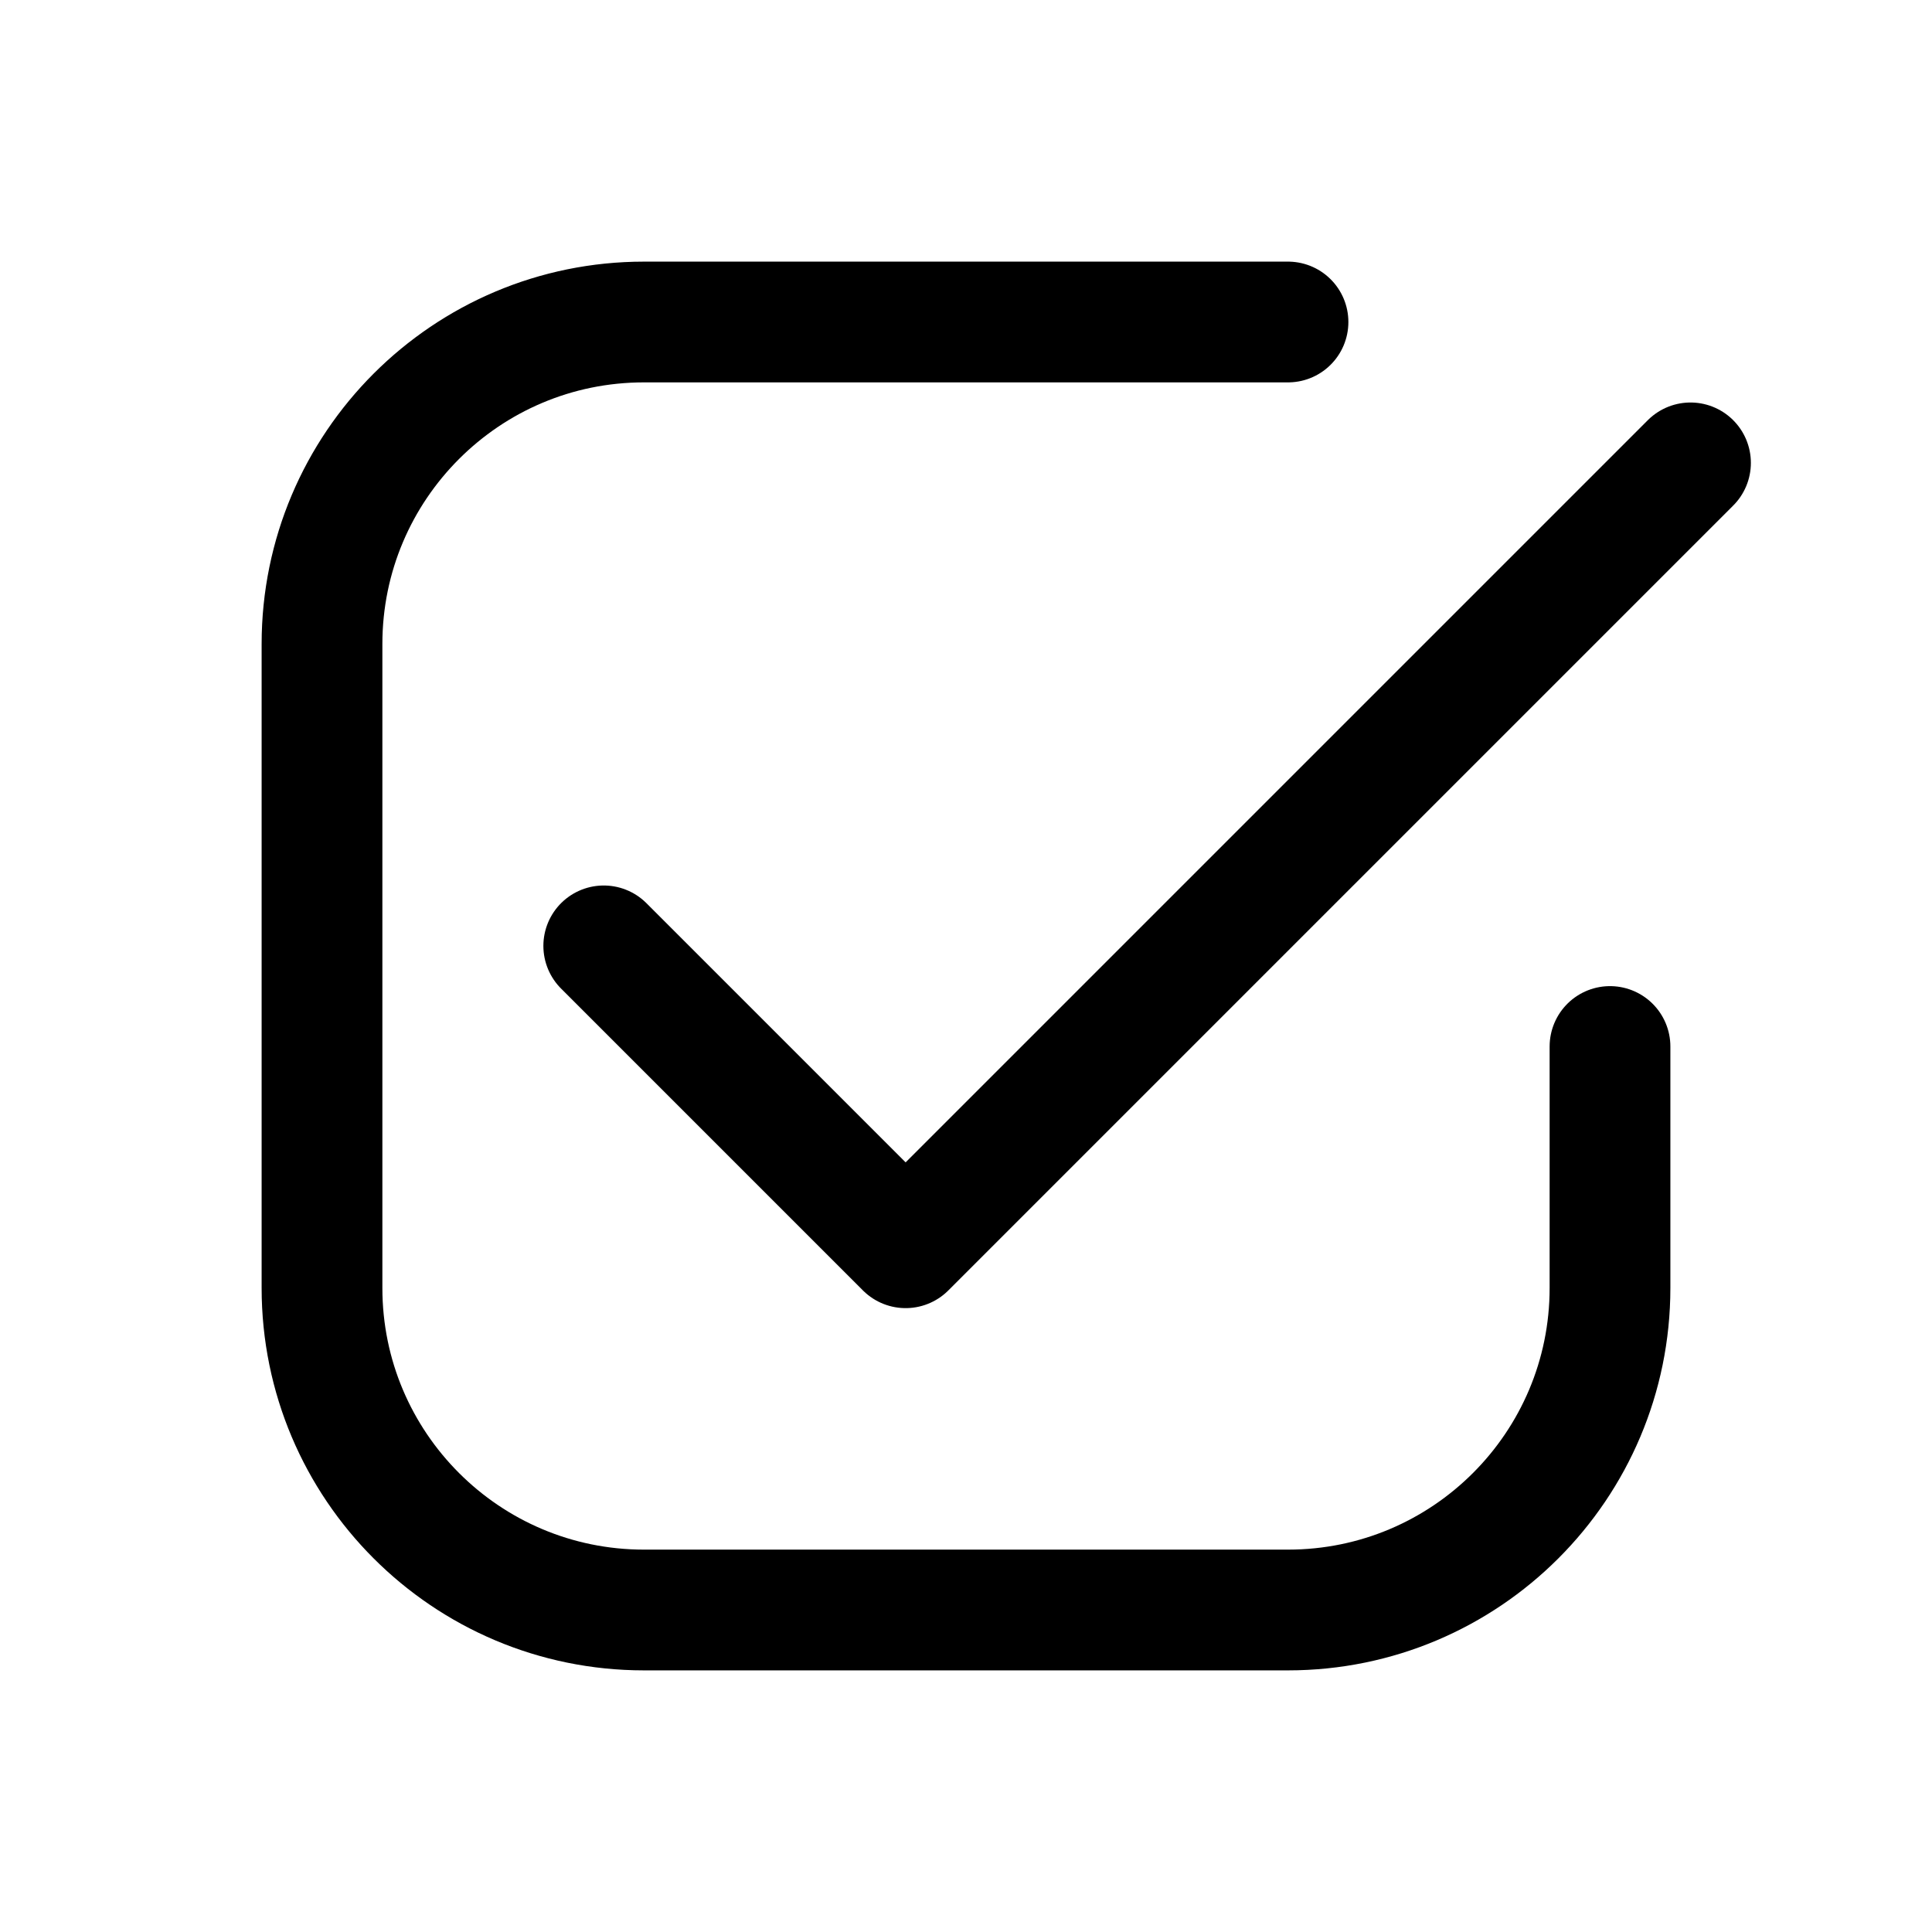 <svg width="48" height="48" viewBox="0 0 48 48" fill="none" xmlns="http://www.w3.org/2000/svg">
<rect width="48" height="48" fill="white"/>
<path d="M32 8H16C11.582 8 8 11.582 8 16V32C8 36.418 11.582 40 16 40H32C36.418 40 40 36.418 40 32V26" stroke="black" stroke-width="3" stroke-linecap="round" stroke-linejoin="round"/>
<path d="M15 23.5L22.5 31L42 11.5" stroke="black" stroke-width="3" stroke-linecap="round" stroke-linejoin="round"/>
</svg>
